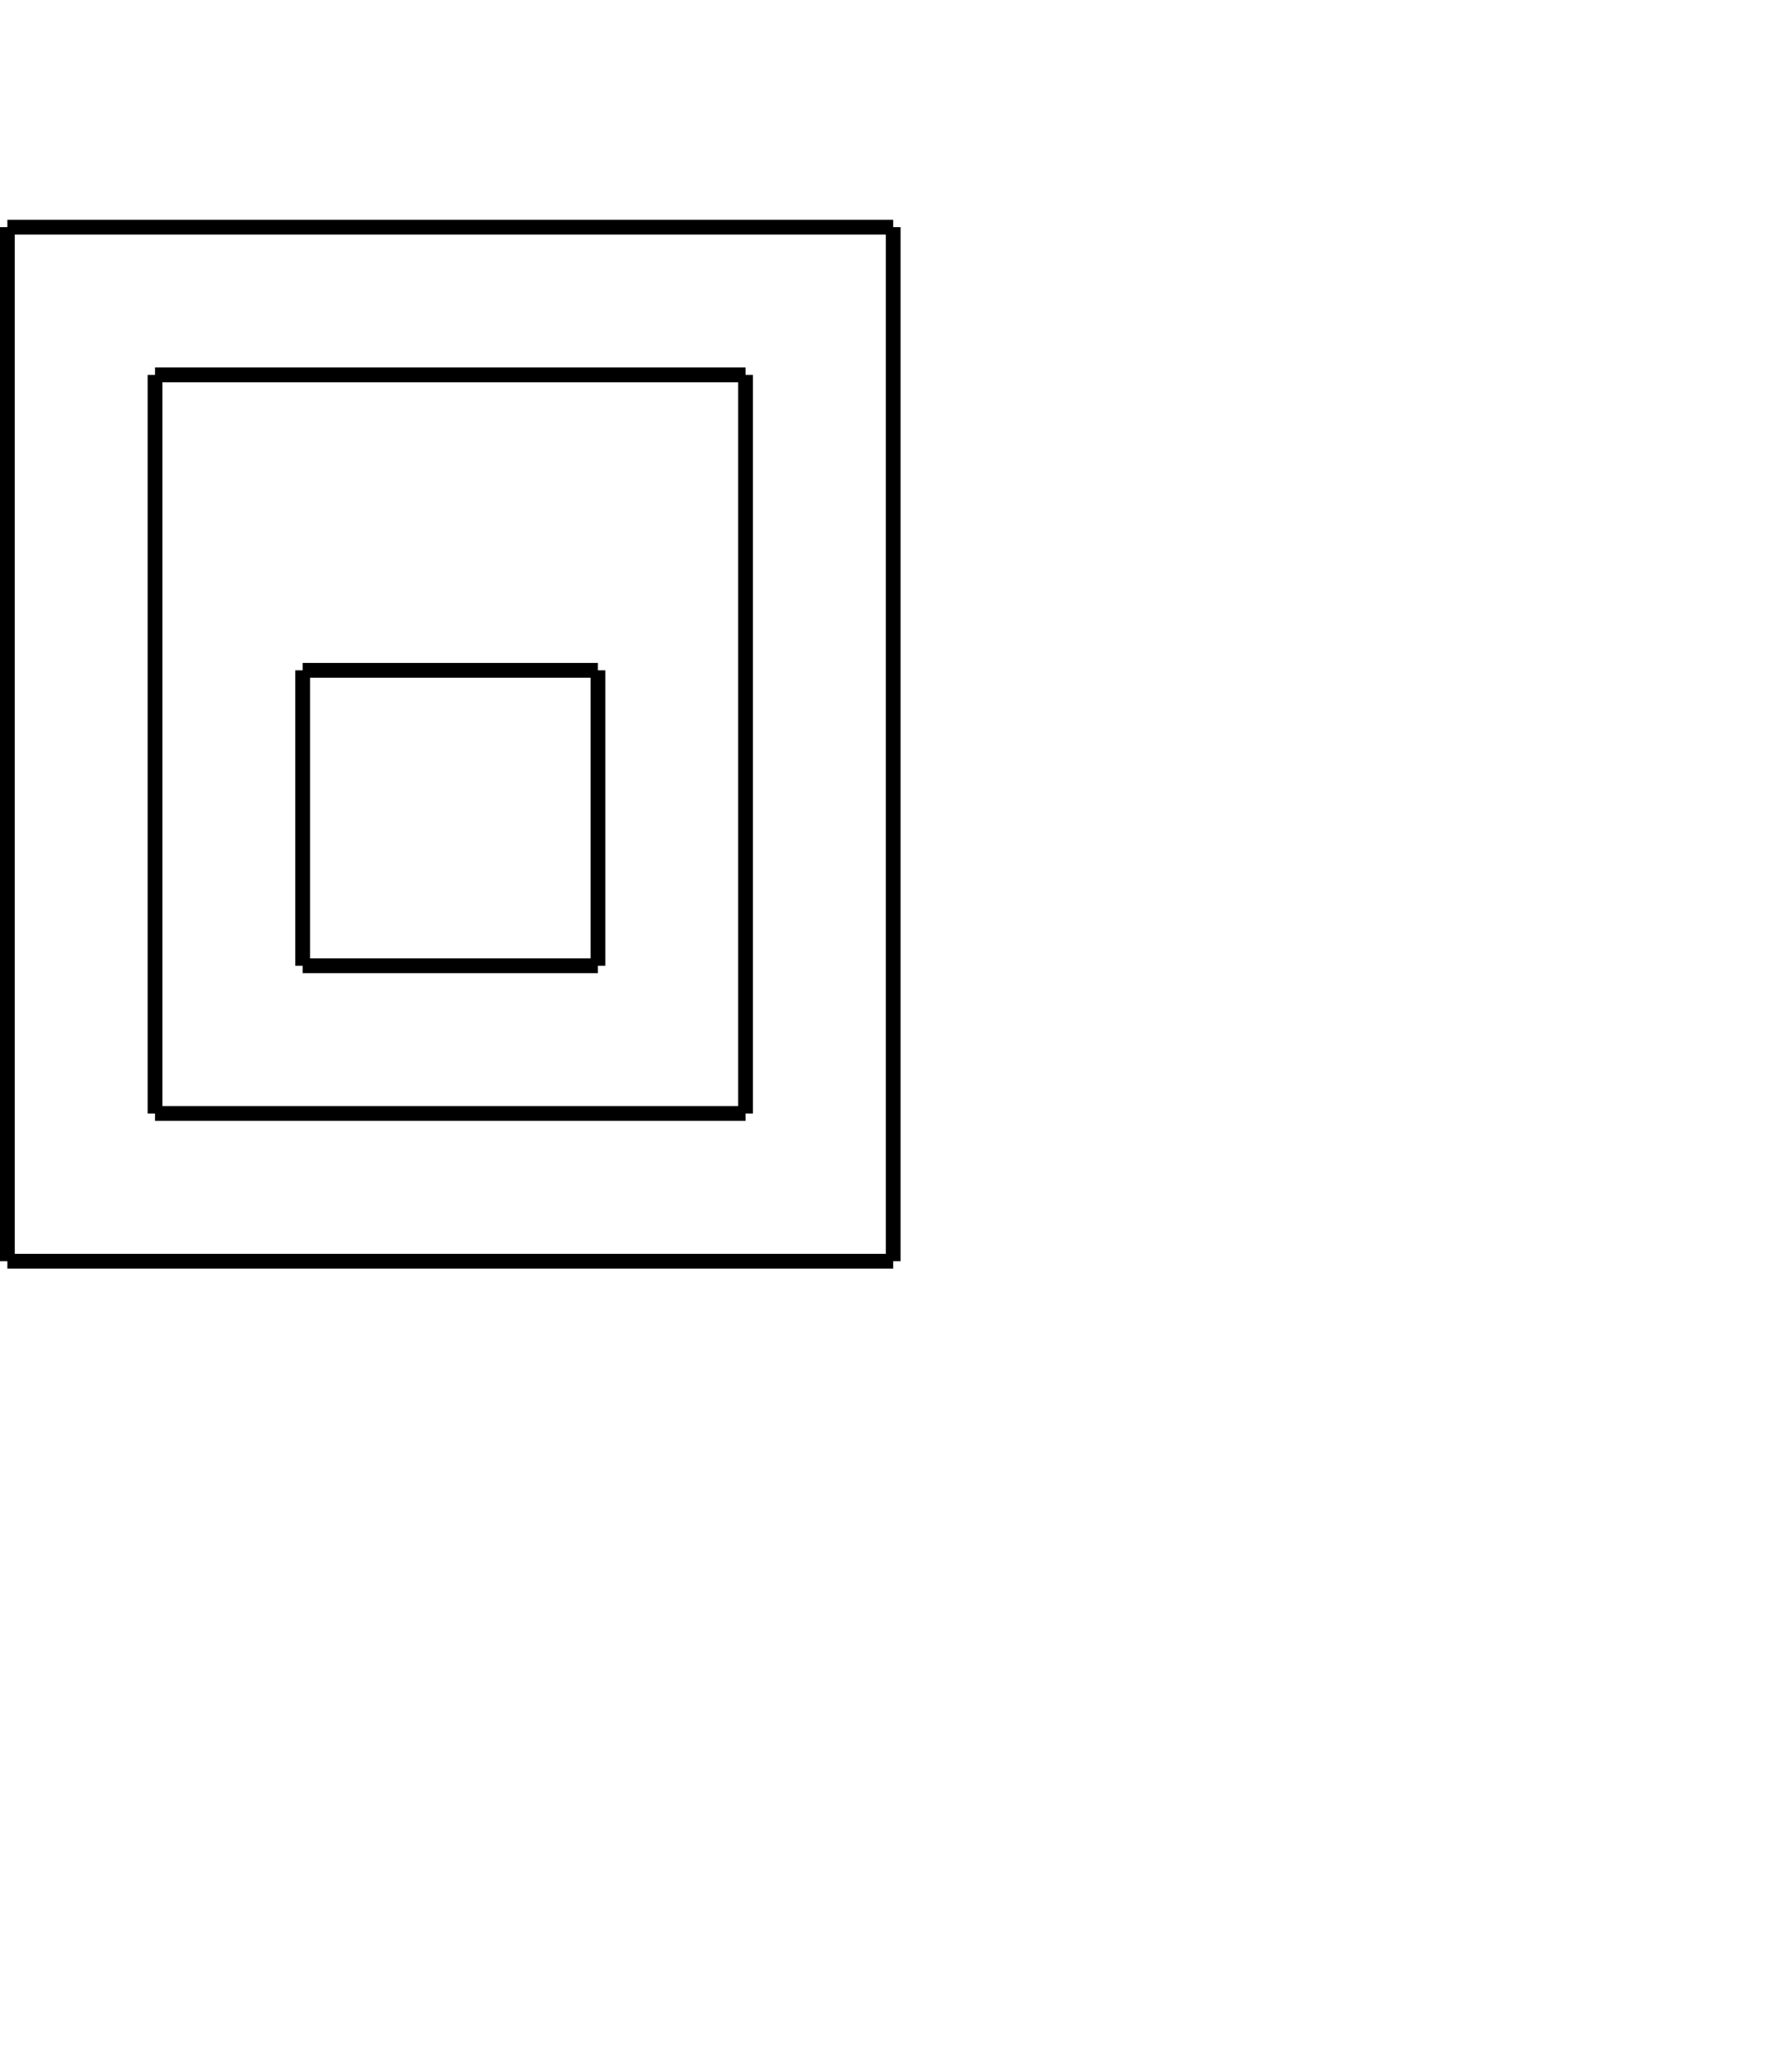 <?xml version="1.0" encoding="UTF-8" standalone="no"?>
<!-- Created by diasvg.py -->
<svg width="6.100cm" height="7.100cm" viewBox="5.950 3.950 12.050 11.050"
 xmlns="http://www.w3.org/2000/svg"
 xmlns:xlink="http://www.w3.org/1999/xlink">
<line x1="8.000" y1="7.000" x2="10.000" y2="7.000" stroke="#000000" stroke-width="0.100" />
<line x1="10.000" y1="7.000" x2="10.000" y2="9.000" stroke="#000000" stroke-width="0.100" />
<line x1="10.000" y1="9.000" x2="8.000" y2="9.000" stroke="#000000" stroke-width="0.100" />
<line x1="8.000" y1="9.000" x2="8.000" y2="7.000" stroke="#000000" stroke-width="0.100" />
<line x1="7.000" y1="5.000" x2="11.000" y2="5.000" stroke="#000000" stroke-width="0.100" />
<line x1="11.000" y1="5.000" x2="11.000" y2="10.000" stroke="#000000" stroke-width="0.100" />
<line x1="11.000" y1="10.000" x2="7.000" y2="10.000" stroke="#000000" stroke-width="0.100" />
<line x1="7.000" y1="10.000" x2="7.000" y2="5.000" stroke="#000000" stroke-width="0.100" />
<line x1="6.000" y1="4.000" x2="12.000" y2="4.000" stroke="#000000" stroke-width="0.100" />
<line x1="12.000" y1="4.000" x2="12.000" y2="11.000" stroke="#000000" stroke-width="0.100" />
<line x1="6.000" y1="4.000" x2="6.000" y2="11.000" stroke="#000000" stroke-width="0.100" />
<line x1="6.000" y1="11.000" x2="12.000" y2="11.000" stroke="#000000" stroke-width="0.100" />
</svg>